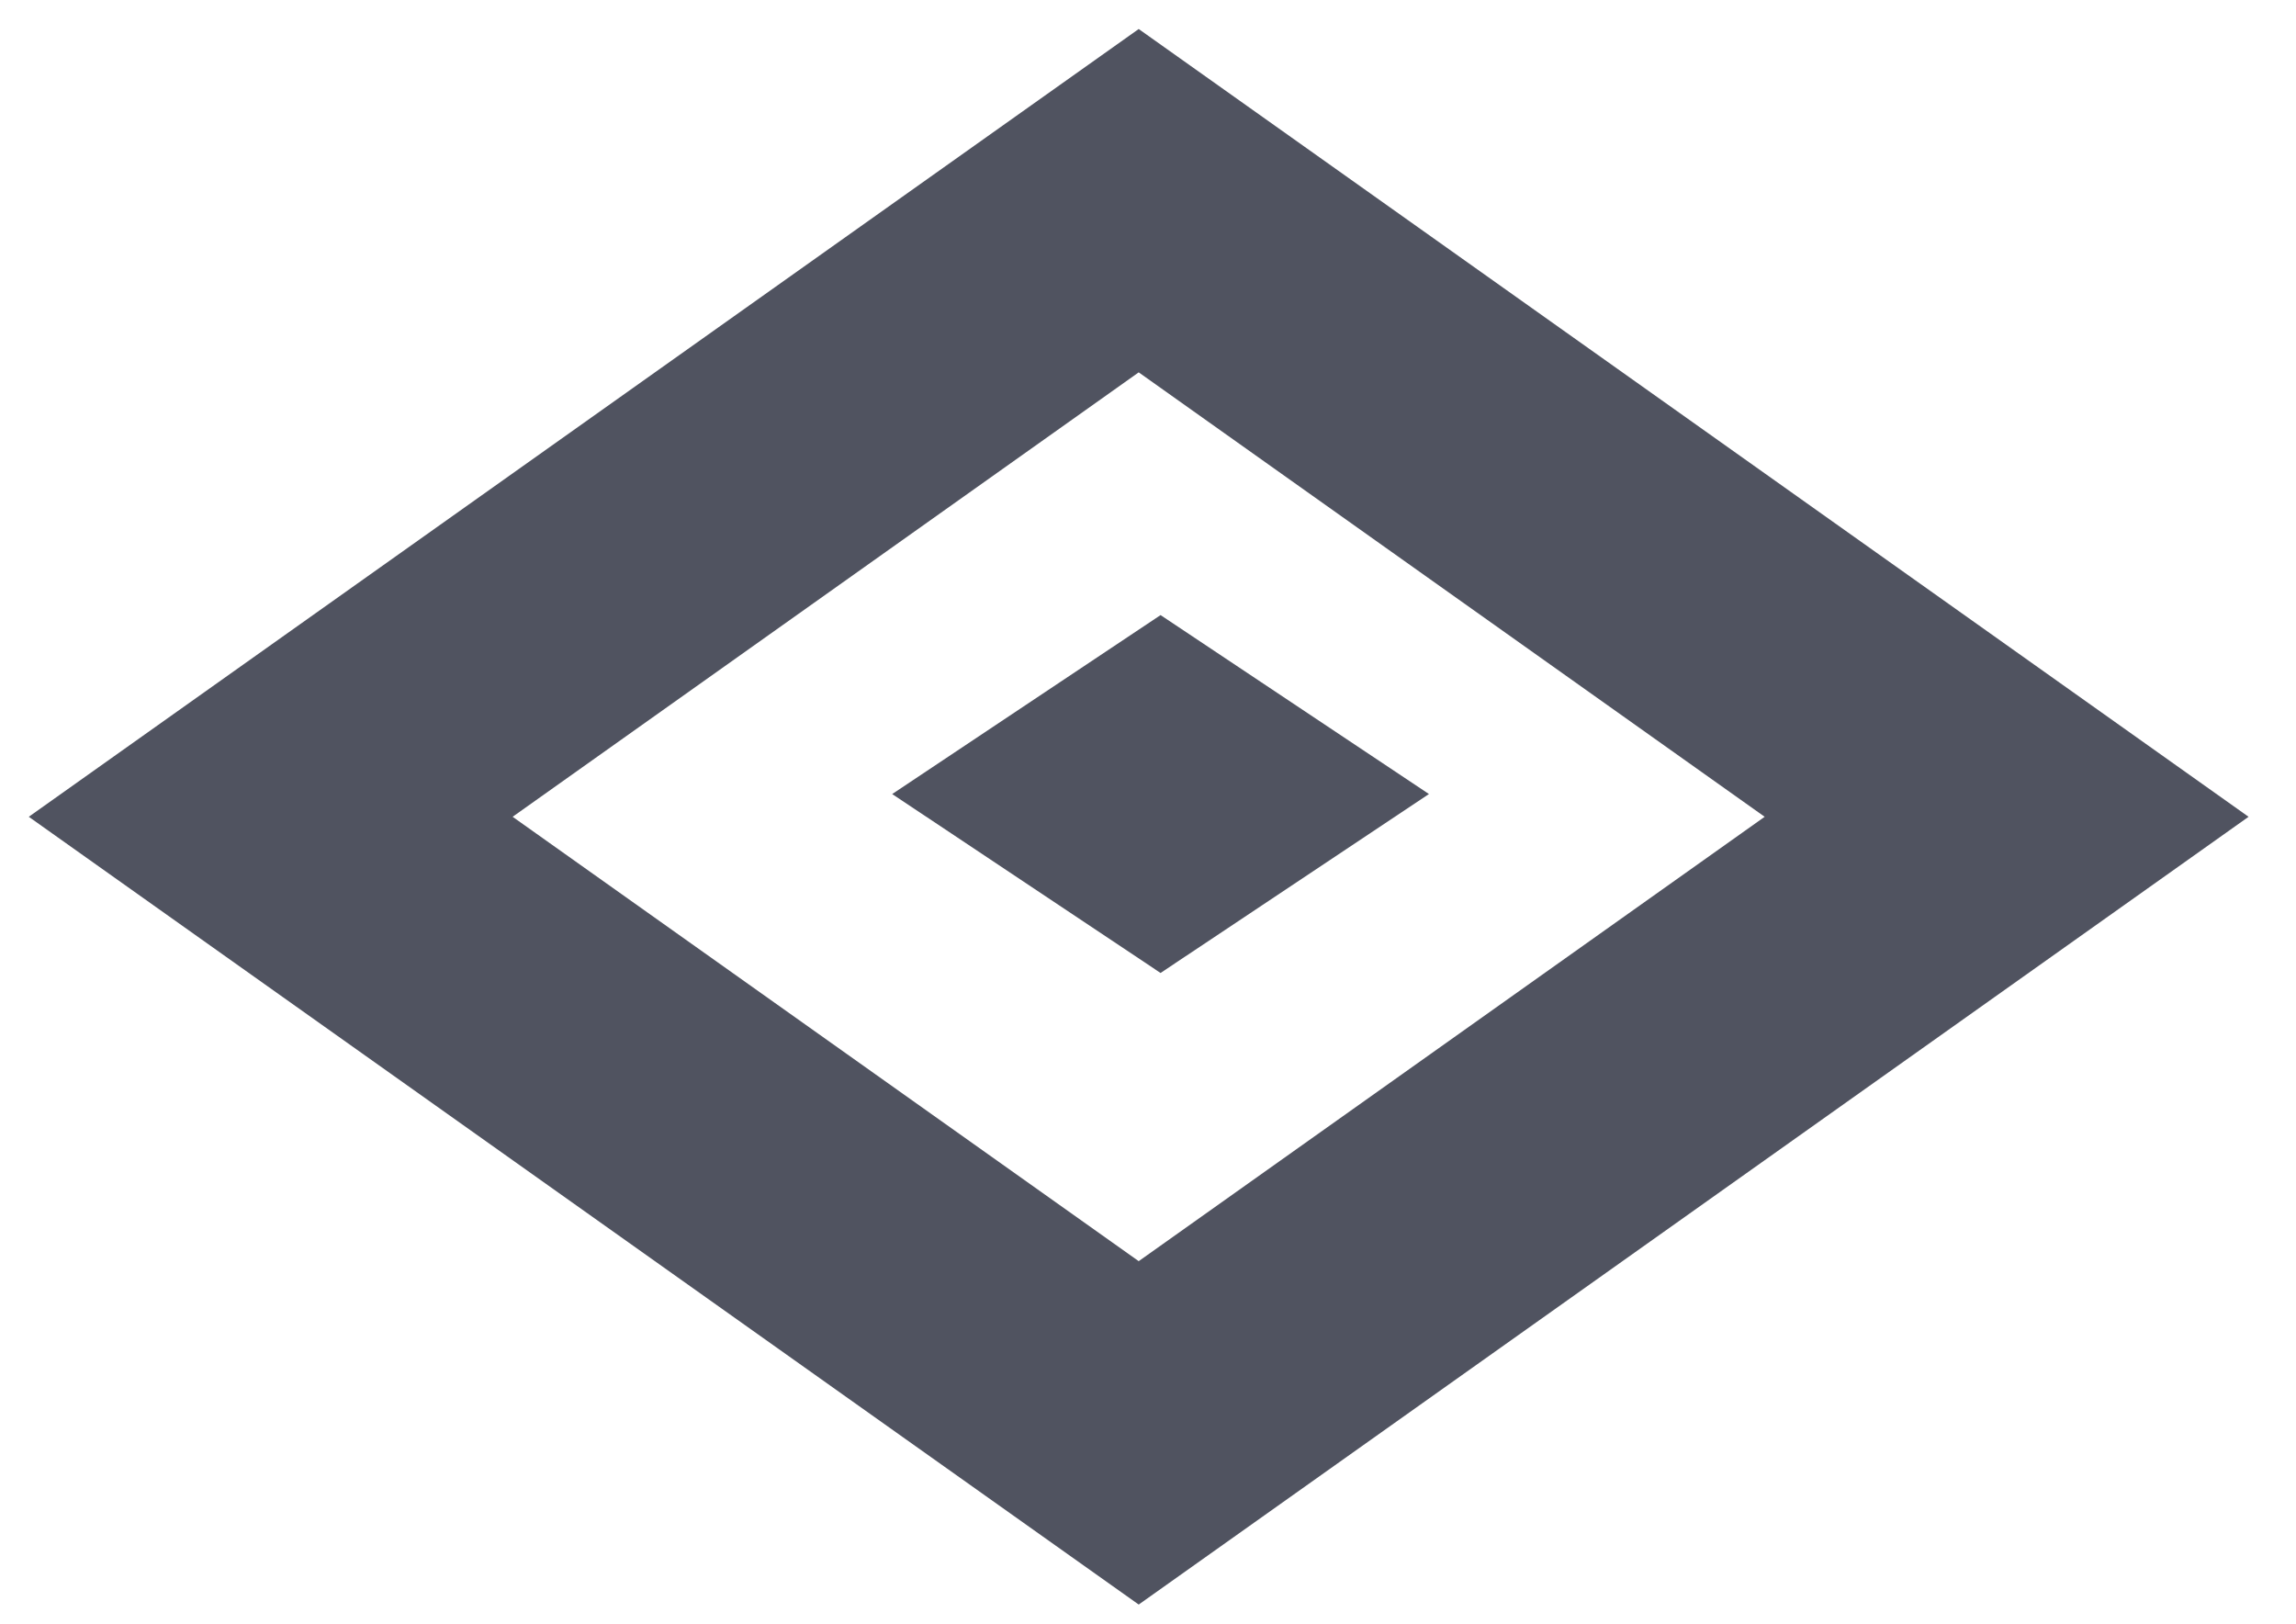 <svg width="41" height="29" viewBox="0 0 41 29" fill="none" xmlns="http://www.w3.org/2000/svg">
<path d="M40.153 14.583L20.334 28.648L0.514 14.583L20.334 0.518L40.153 14.583ZM9.154 14.583L20.334 22.517L31.512 14.583L20.334 6.648L9.154 14.583Z" fill="#505360"/>
<path d="M20.724 11.583L16.834 14.177L20.724 16.771L24.615 14.177L20.724 11.583Z" fill="#505360"/>
<path d="M25.517 14.177L21.002 17.186L20.724 17.372L20.447 17.186L15.932 14.177L20.724 10.982L25.517 14.177ZM17.735 14.177L20.724 16.169L23.713 14.177L20.724 12.184L17.735 14.177Z" fill="#505360"/>
</svg>

